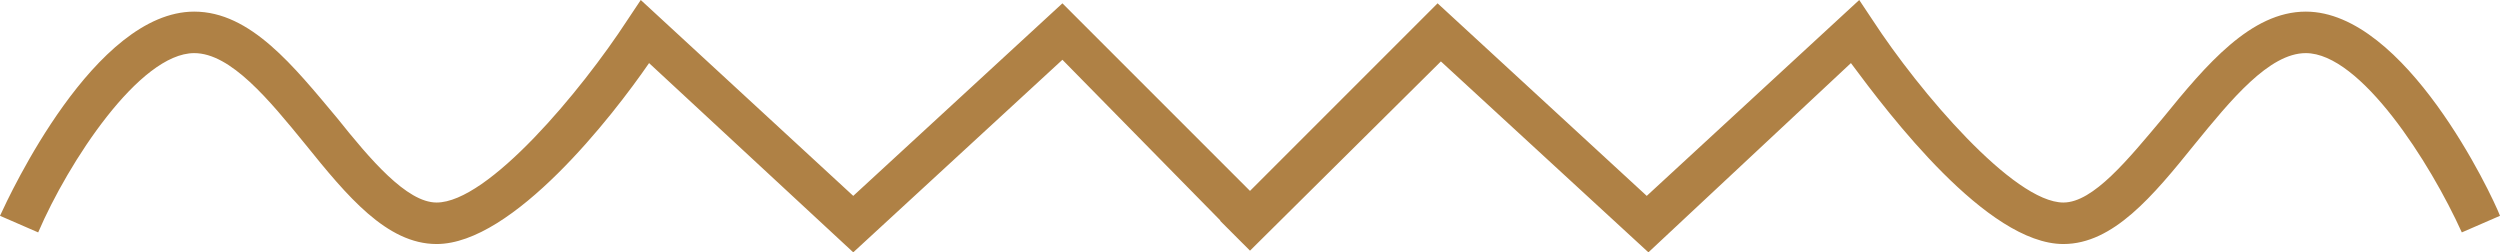 <svg id="Groupe_98" data-name="Groupe 98" xmlns="http://www.w3.org/2000/svg" xmlns:xlink="http://www.w3.org/1999/xlink" width="150.6" height="15.2" viewBox="0 0 150.6 15.2">
  <defs>
    <clipPath id="clip-path">
      <rect id="Rectangle_2" data-name="Rectangle 2" width="150.6" height="15.2" transform="translate(0 0)" fill="#af8145"/>
    </clipPath>
  </defs>
  <g id="Groupe_44" data-name="Groupe 44" clip-path="url(#clip-path)">
    <path id="Tracé_275" data-name="Tracé 275" d="M138.9.7c-3.3,0-6,3.2-8.6,6.4-2.1,2.5-4.2,5.1-6,5.1-3,0-8.7-6.7-11.5-11L112,0,99.2,11.8,86.6.2,75.3,11.5,64,.2,51.4,11.8,38.6,0l-.8,1.2c-2.8,4.3-8.4,11-11.5,11-1.8,0-4-2.6-6-5.1C17.7,4,15.1.7,11.7.7,5.7.7.6,11.7,0,13l2.3,1C4.1,9.8,8.4,3.2,11.7,3.2c2.2,0,4.5,2.8,6.7,5.5,2.5,3.1,4.9,6,7.9,6,4.6,0,10.6-7.7,12.8-10.9L51.4,15.2,64,3.6l9.516,9.684L73.5,13.3l1.8,1.8.021-.021L86.8,3.7,99.3,15.2,111.5,3.8c2.3,3.1,8.2,10.9,12.8,10.9,3,0,5.4-2.9,7.9-6,2.2-2.7,4.5-5.5,6.7-5.5,3.3,0,7.5,6.6,9.4,10.8l2.3-1C150.1,11.7,144.9.7,138.9.7" fill="#af8145"/>
  </g>
</svg>
